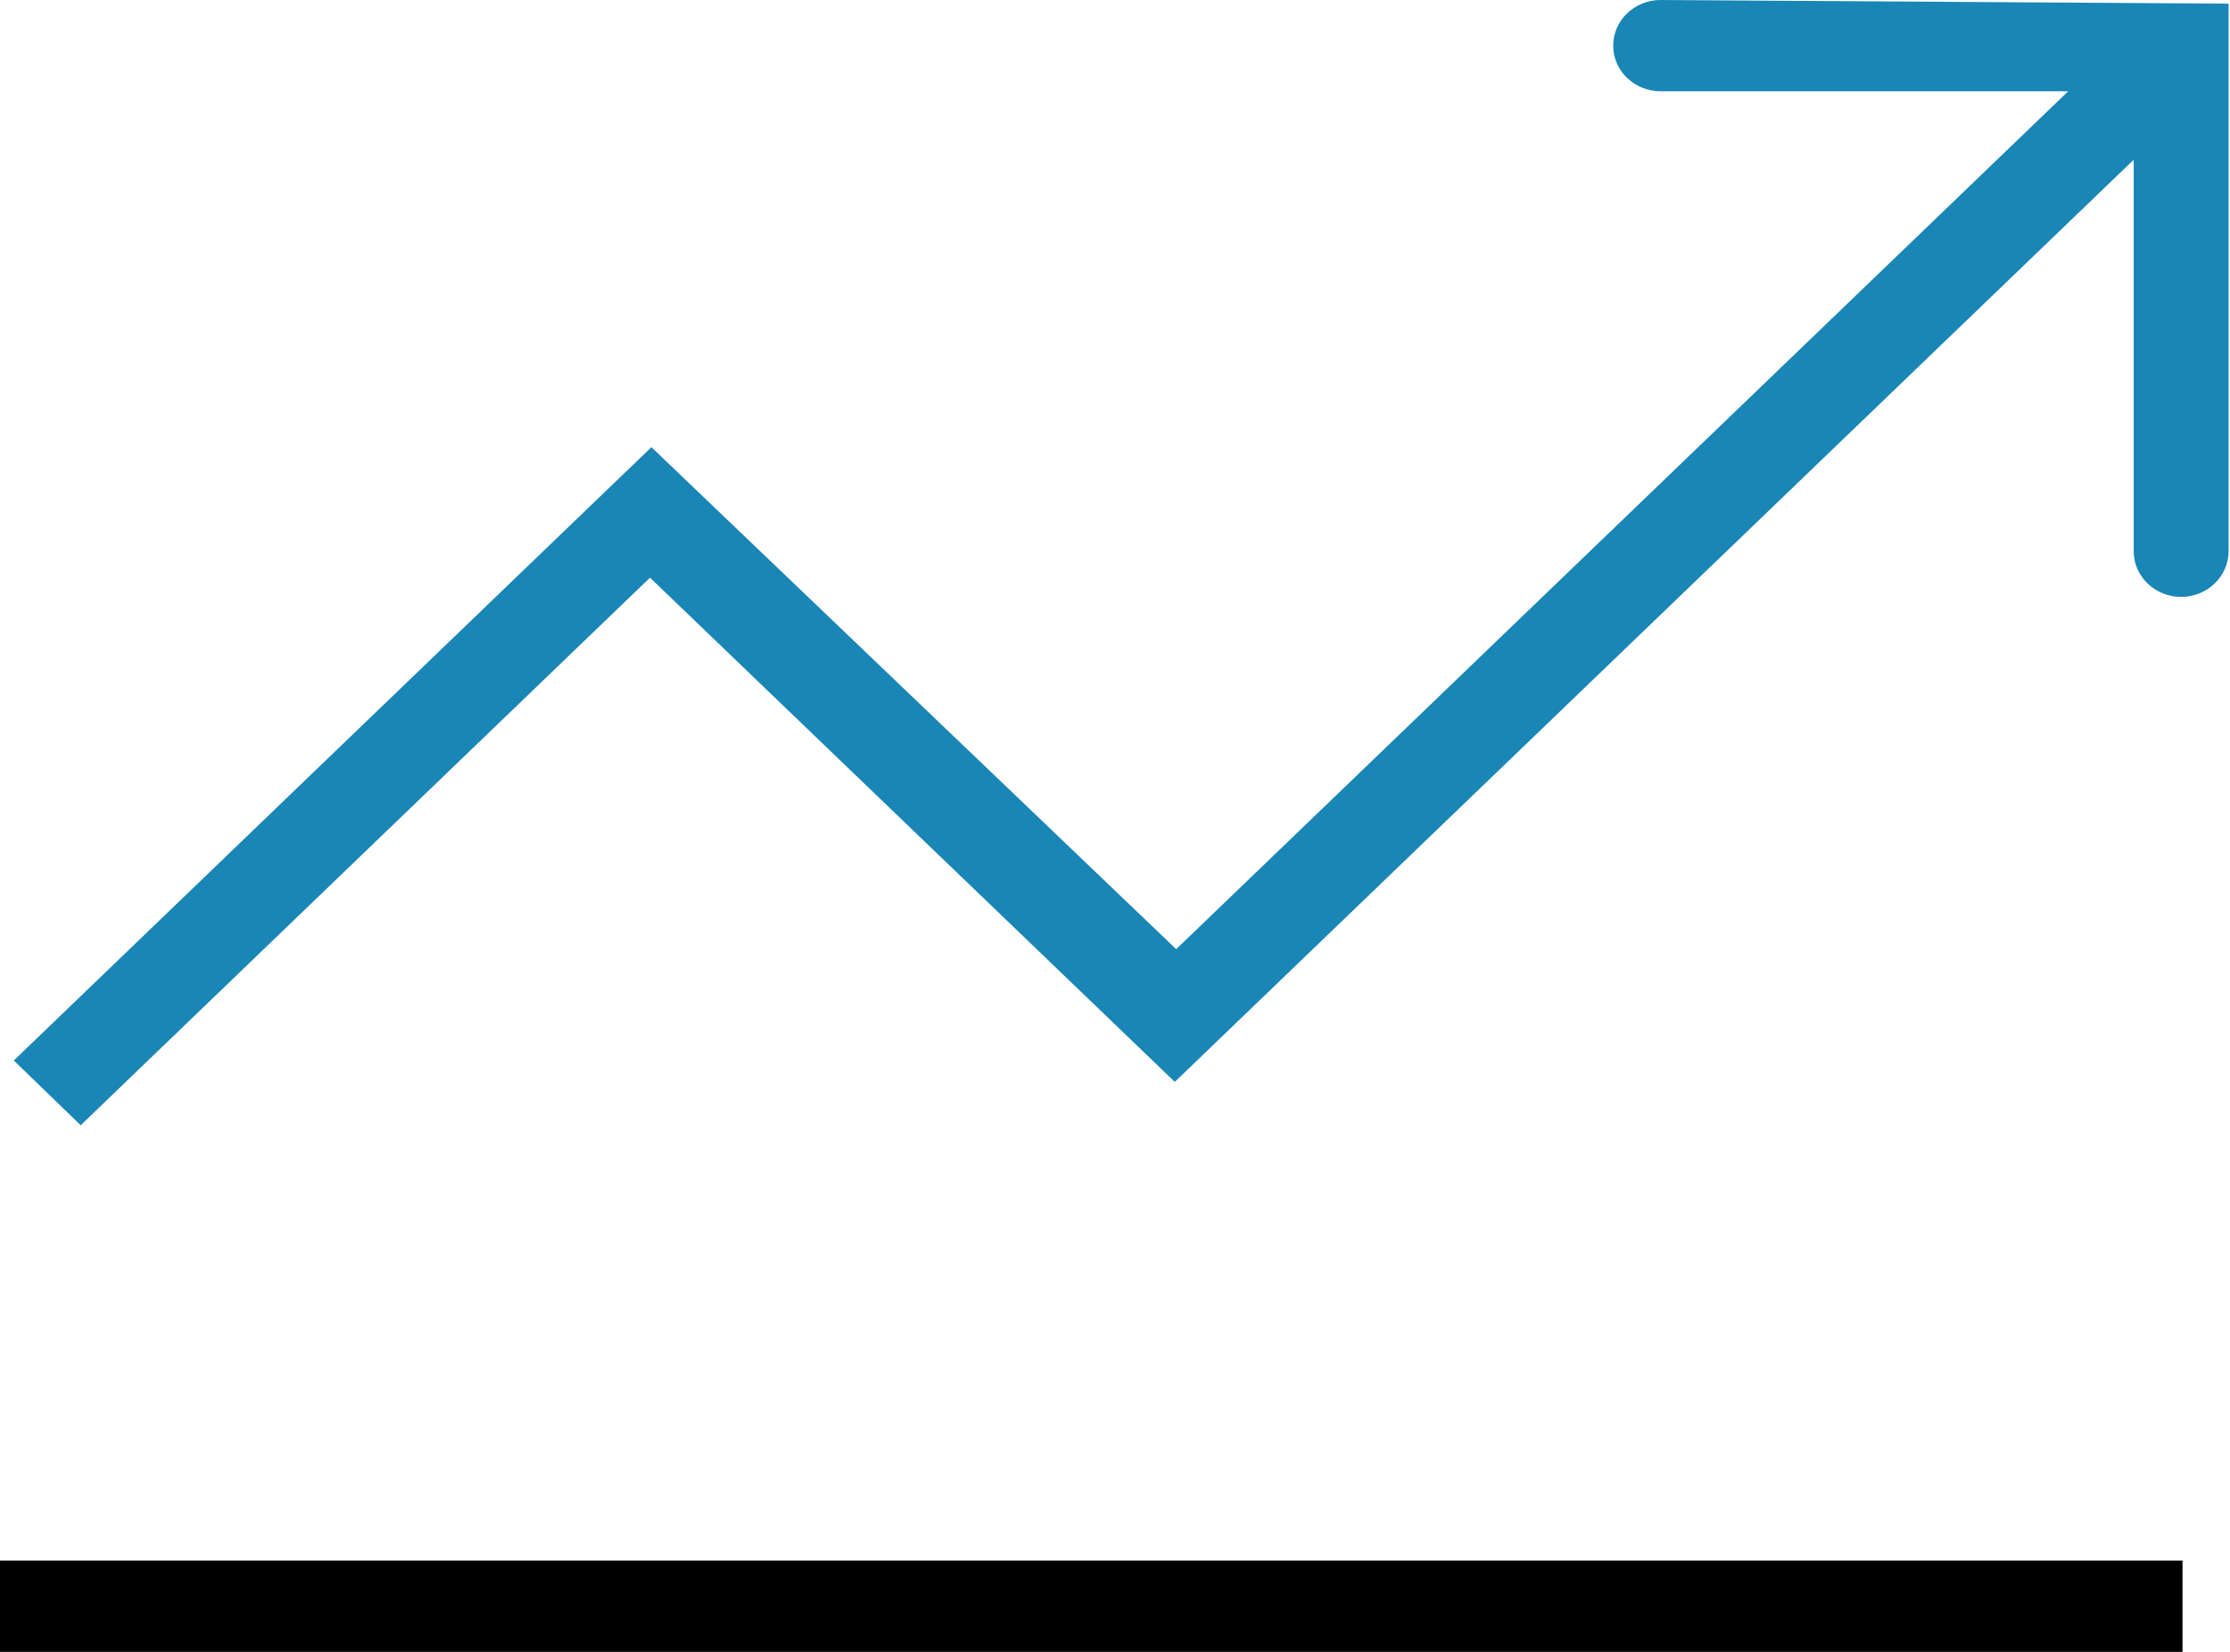 <svg width="27" height="20" viewBox="0 0 27 20" fill="none" xmlns="http://www.w3.org/2000/svg">
<path d="M26.425 18.895H0V20H26.425V18.895Z" fill="black"/>
<path d="M20.106 0C19.954 0 19.808 0.058 19.7 0.162C19.592 0.265 19.532 0.406 19.532 0.552C19.532 0.699 19.592 0.84 19.7 0.943C19.808 1.047 19.954 1.105 20.106 1.105H25.041L14.241 11.492L7.887 5.414L0.167 12.84L0.977 13.624L7.87 6.994L14.224 13.099L25.834 1.934V6.674C25.834 6.821 25.894 6.961 26.002 7.065C26.11 7.168 26.256 7.227 26.408 7.227C26.561 7.227 26.707 7.168 26.814 7.065C26.922 6.961 26.983 6.821 26.983 6.674V0.044L20.106 0Z" fill="#1986B5"/>
</svg>
